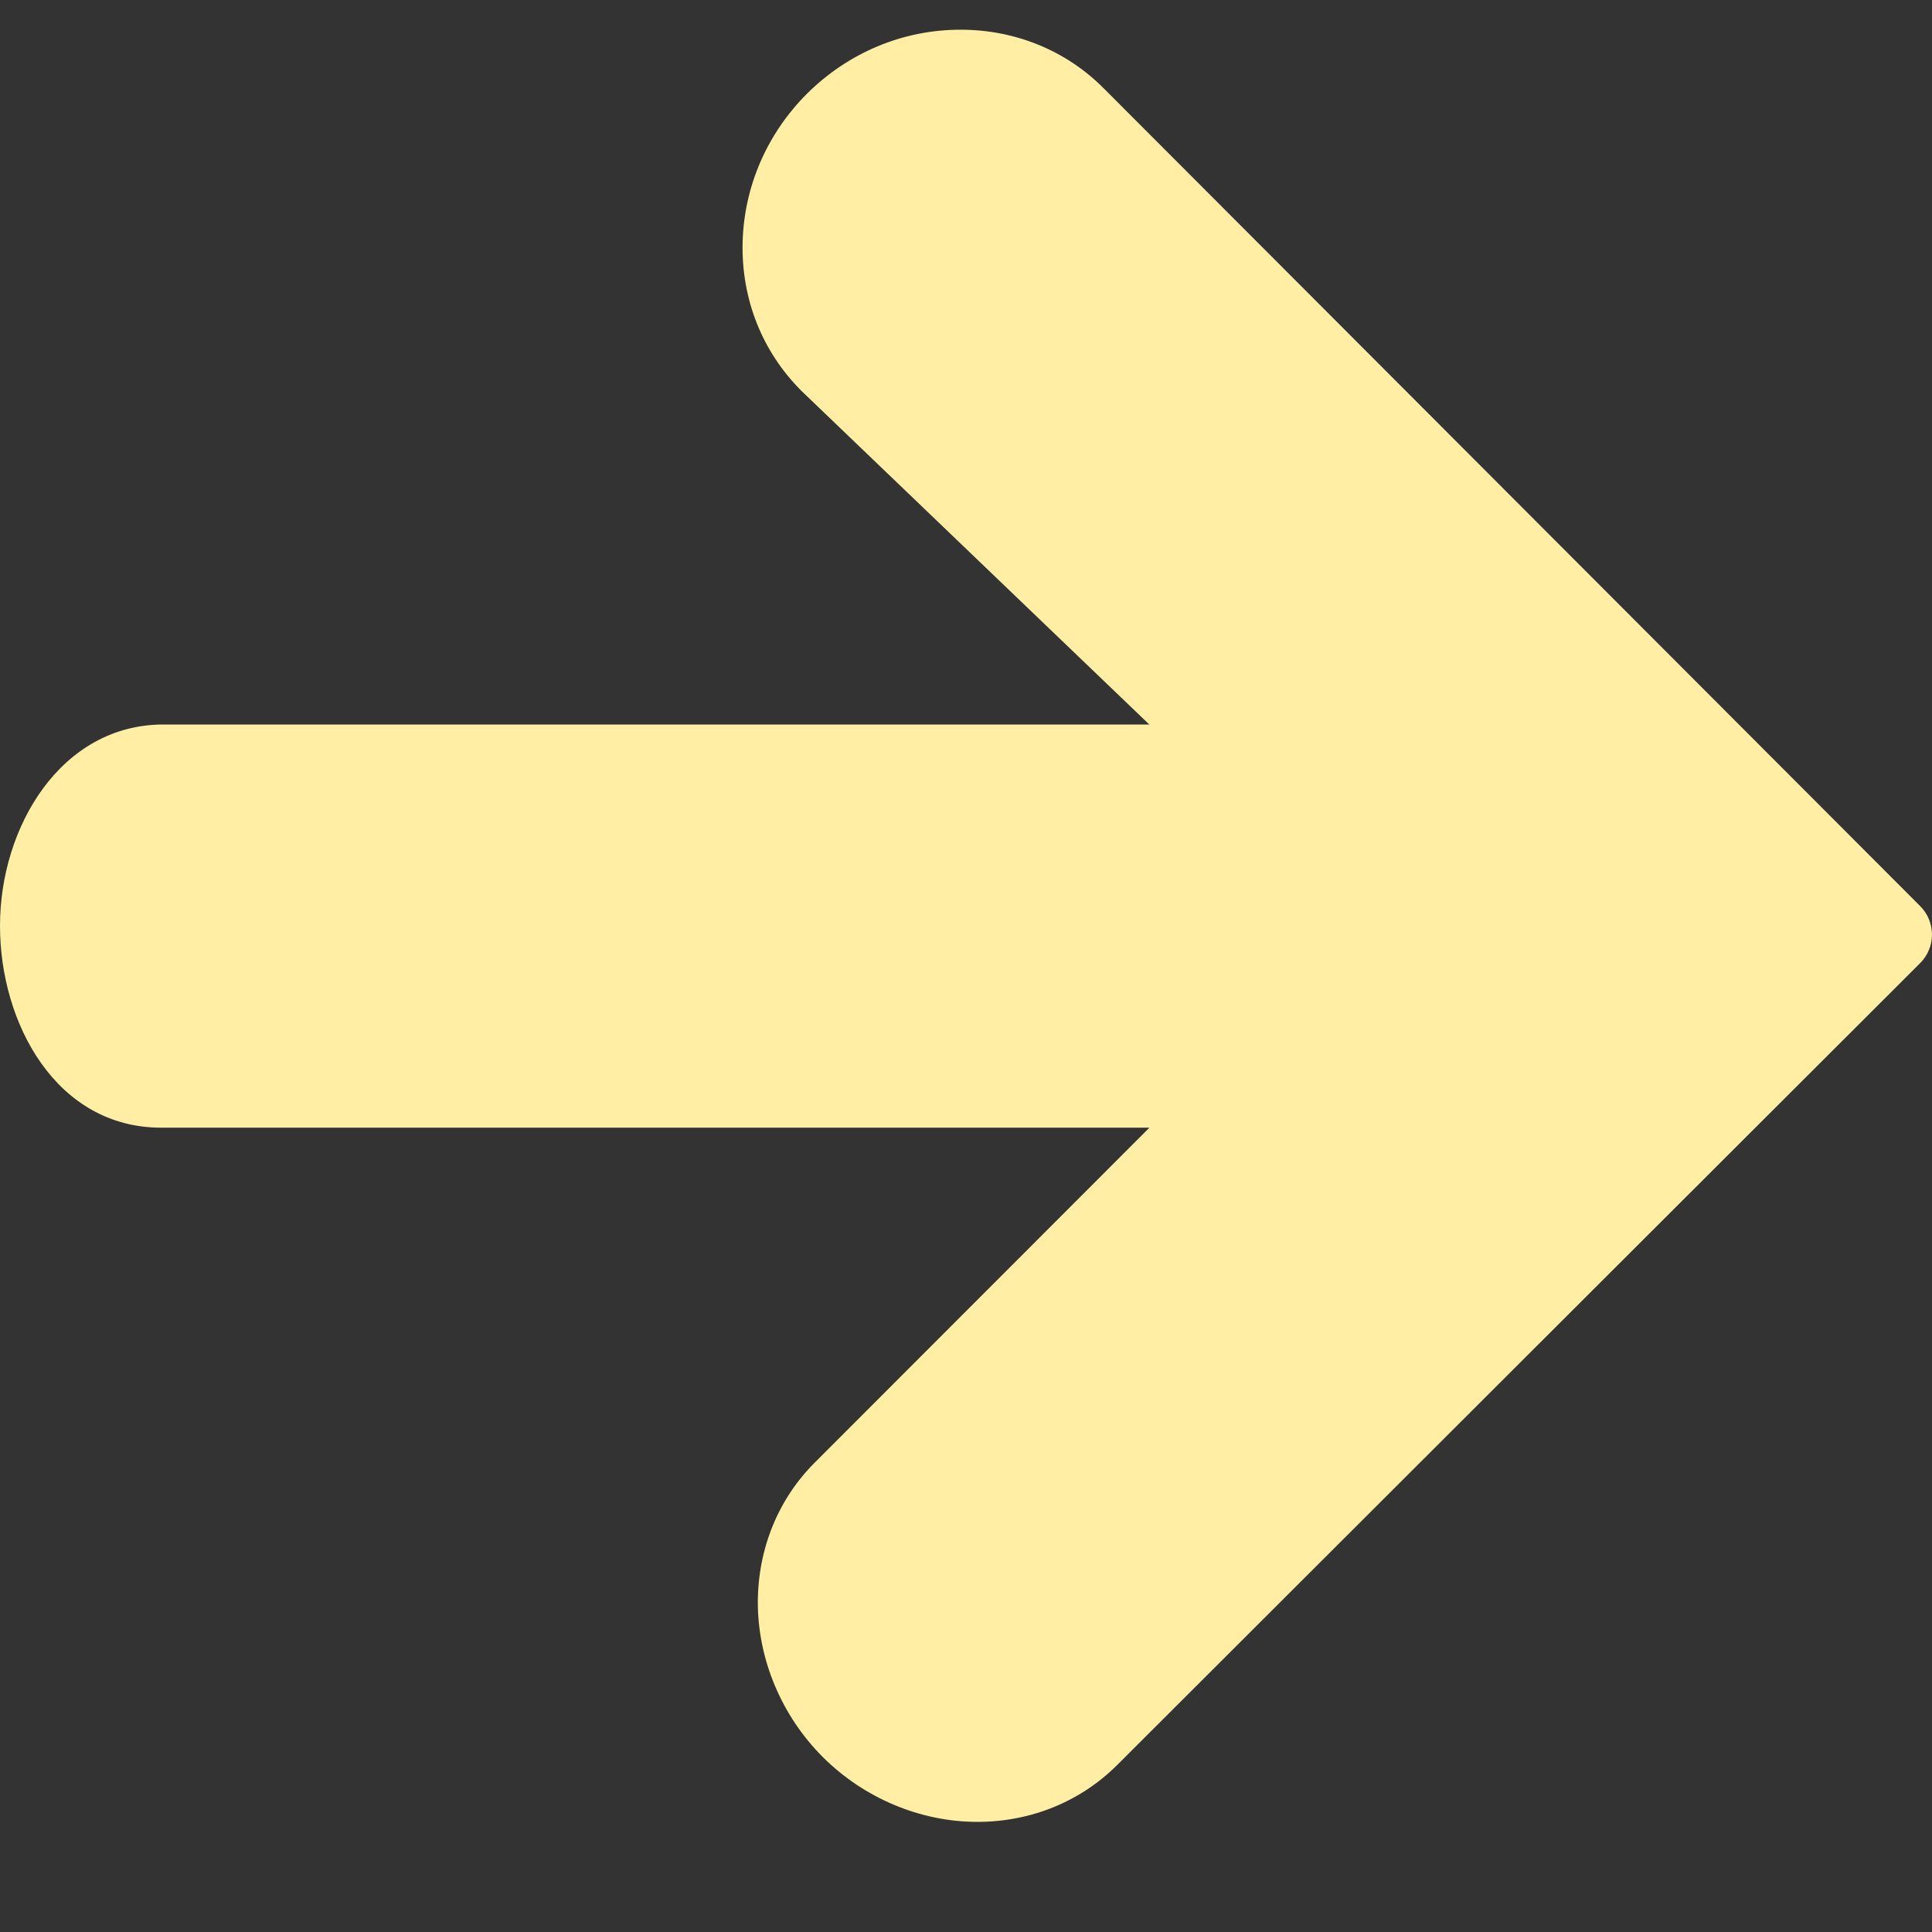 <?xml version="1.0" encoding="UTF-8"?>
<svg width="16px" height="16px" viewBox="0 0 16 16" version="1.1" xmlns="http://www.w3.org/2000/svg" xmlns:xlink="http://www.w3.org/1999/xlink">
    <rect x="0" y="0" width="16" height="16" fill="#333333" stroke="none"/>
    <!-- Generator: Sketch 48.2 (47327) - http://www.bohemiancoding.com/sketch -->
    <title>Fill 163</title>
    <desc>Created with Sketch.</desc>
    <defs></defs>
    <g id="Home" stroke="none" stroke-width="1" fill="none" fill-rule="evenodd" transform="translate(-741, -568)">
        <g id="hero" transform="translate(0, 120)" fill="#FFEEA4">
            <g id="content" transform="translate(274, 140)">
                <g id="sign-up-button" transform="translate(296, 285)">
                    <g id="text" transform="translate(39, 16)">
                        <path d="M147.903,14.505 L141.137,7.728 C140.826,7.417 140.406,7.246 139.955,7.246 C139.478,7.246 139.026,7.435 138.682,7.777 C138.351,8.109 138.162,8.545 138.15,9.007 C138.139,9.475 138.31,9.91 138.637,10.237 L141.518,13 L133.354,13 C132.506,13 132,13.847 132,14.667 C132,15.478 132.468,16.339 133.335,16.339 L141.519,16.339 L138.748,19.112 C138.444,19.415 138.277,19.827 138.276,20.269 C138.276,20.741 138.472,21.209 138.814,21.551 C139.156,21.892 139.622,22.088 140.094,22.088 C140.536,22.088 140.947,21.921 141.252,21.617 L147.902,14.976 C148.032,14.846 148.032,14.635 147.903,14.505" id="Fill-163"></path>
                    </g>
                </g>
            </g>
        </g>
    </g>
</svg>
